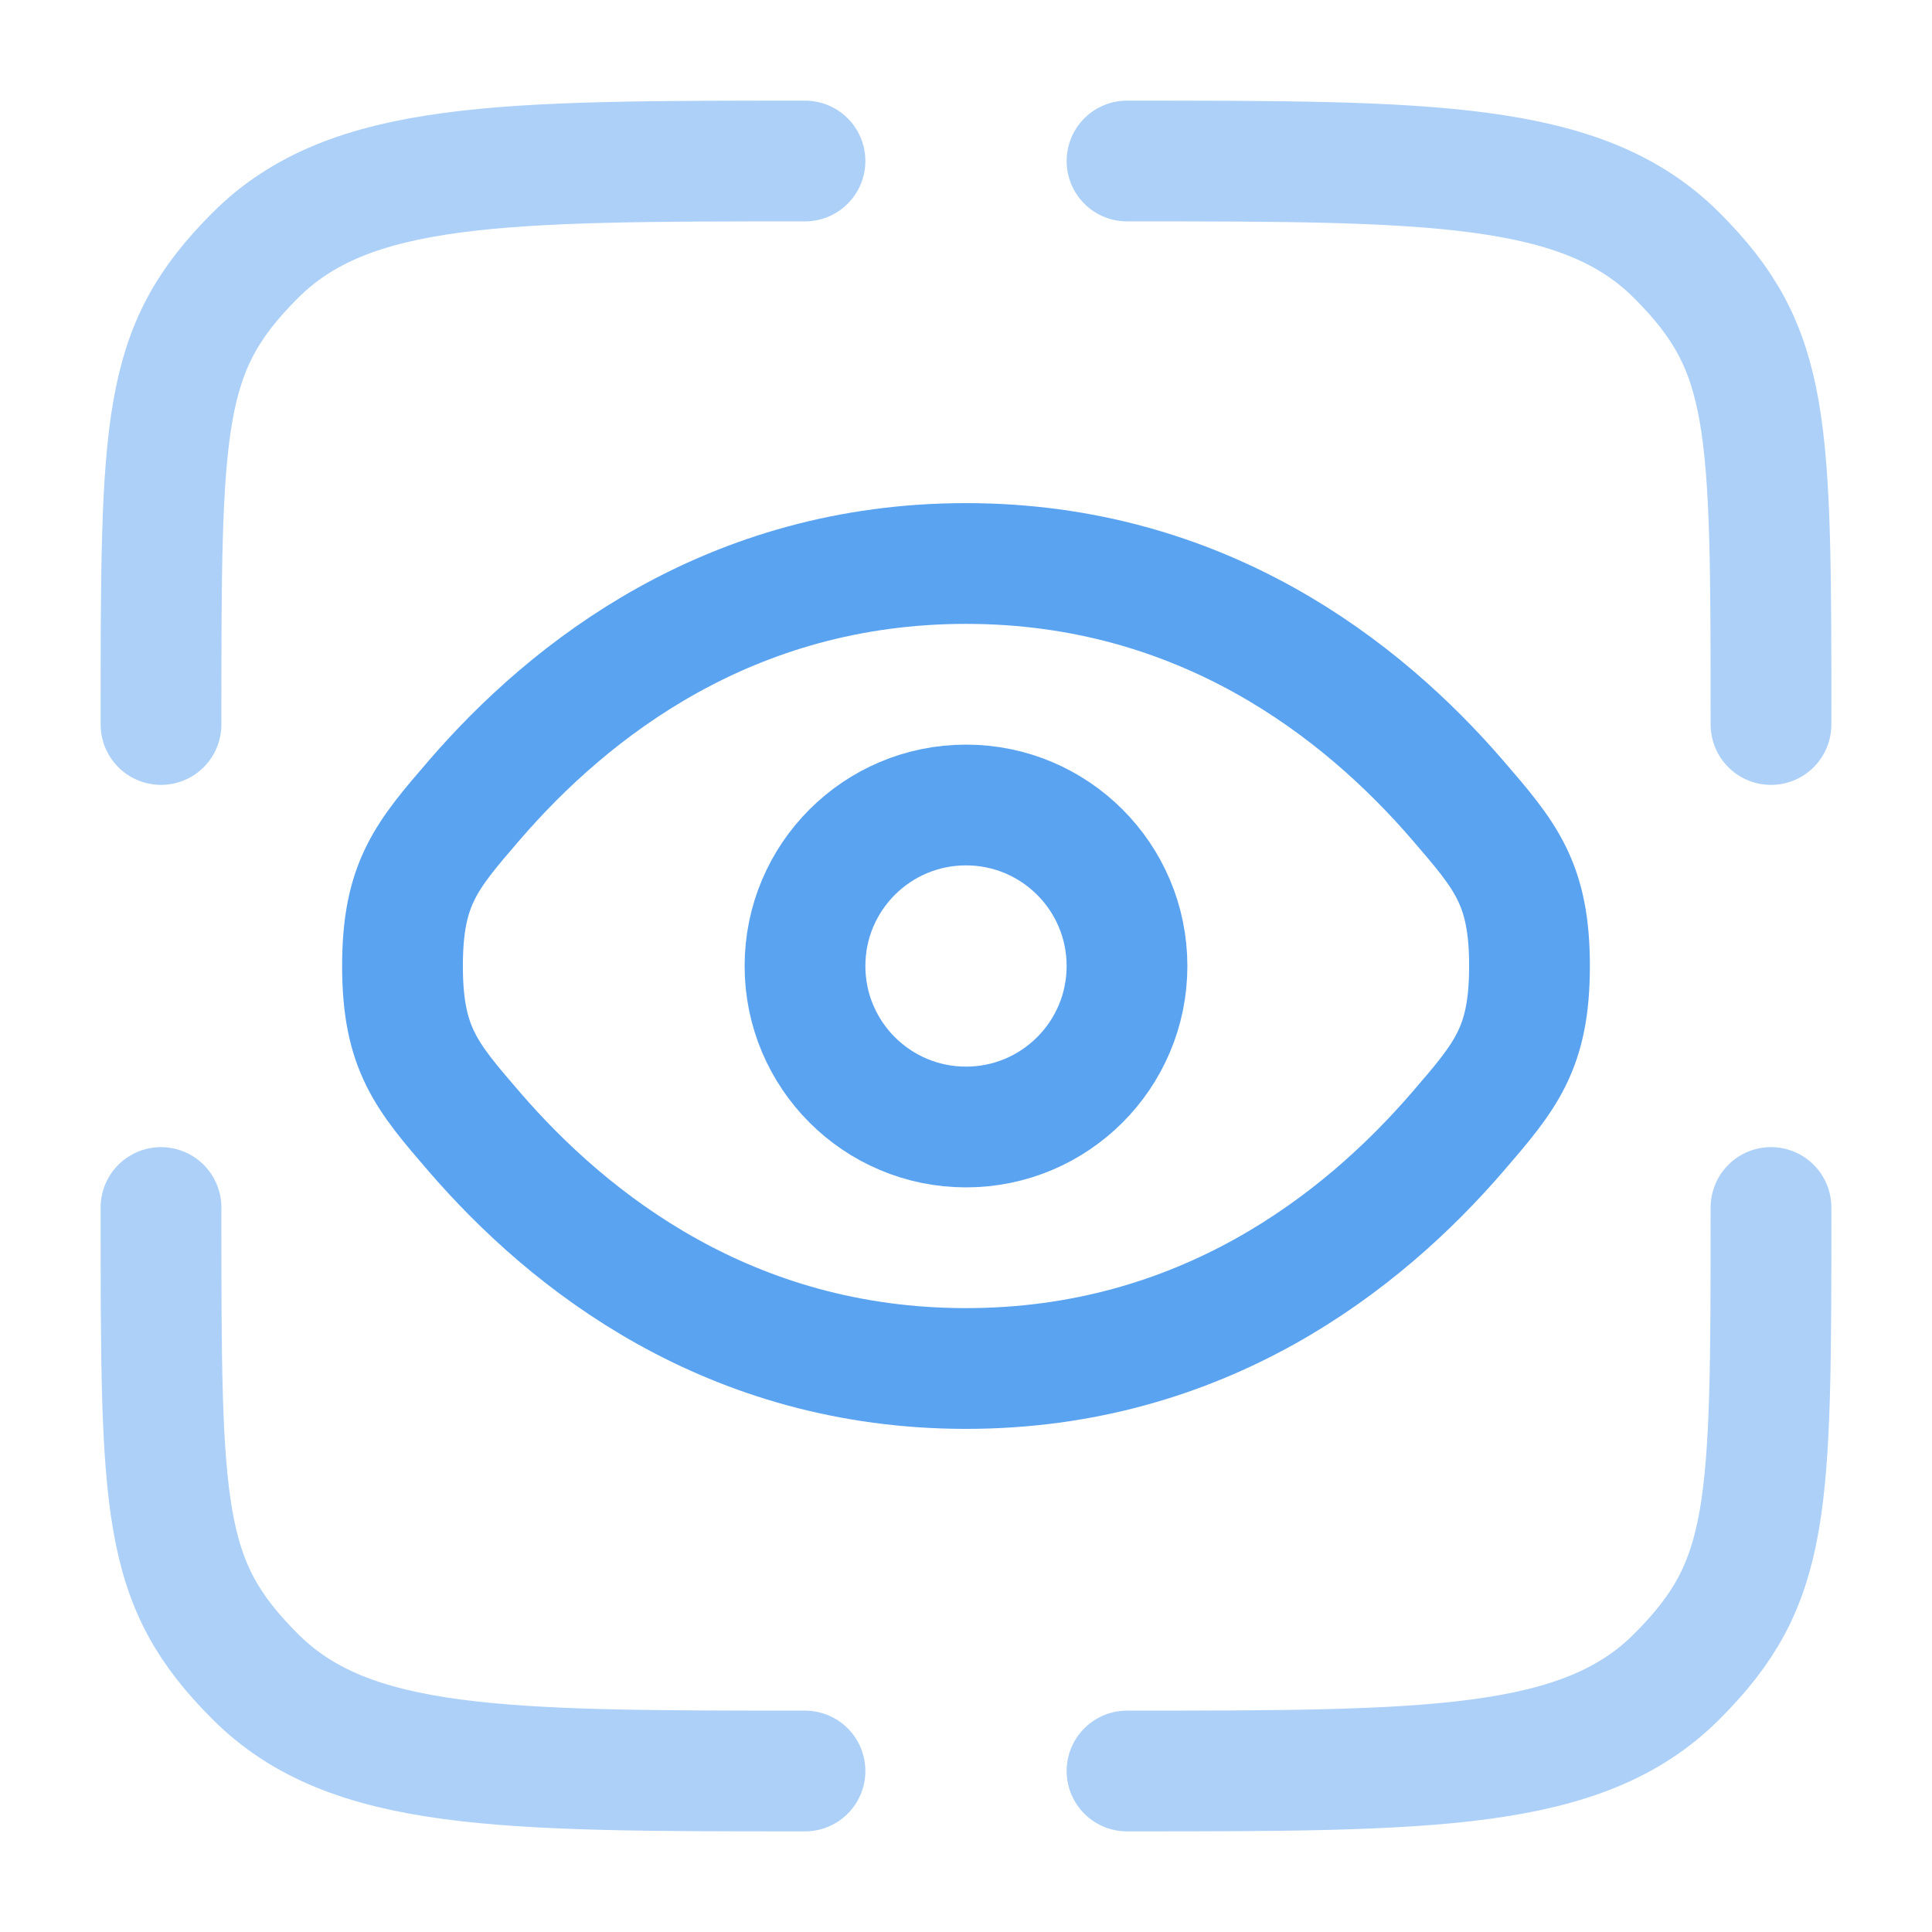 <?xml version="1.0" encoding="UTF-8"?> <svg xmlns="http://www.w3.org/2000/svg" width="800" height="800" viewBox="0 0 800 800" fill="none"><path opacity="0.5" d="M333.333 733.333C207.625 733.333 144.772 733.333 105.719 694.28C66.666 655.23 66.666 625.707 66.666 500" stroke="#5AA3F1" stroke-width="50" stroke-linecap="round"></path><path opacity="0.5" d="M733.333 500C733.333 625.707 733.333 655.23 694.28 694.28C655.23 733.333 592.373 733.333 466.667 733.333" stroke="#5AA3F1" stroke-width="50" stroke-linecap="round"></path><path opacity="0.5" d="M466.667 66.667C592.373 66.667 655.23 66.667 694.28 105.719C733.333 144.772 733.333 174.292 733.333 300" stroke="#5AA3F1" stroke-width="50" stroke-linecap="round"></path><path opacity="0.5" d="M333.333 66.667C207.625 66.667 144.772 66.667 105.719 105.719C66.666 144.772 66.666 174.292 66.666 300" stroke="#5AA3F1" stroke-width="50" stroke-linecap="round"></path><path d="M196.414 468.66C176.582 445.657 166.667 434.153 166.667 400C166.667 365.847 176.582 354.343 196.414 331.34C236.012 285.407 302.422 233.333 400 233.333C497.576 233.333 563.986 285.407 603.586 331.34C623.416 354.343 633.333 365.847 633.333 400C633.333 434.153 623.416 445.657 603.586 468.66C563.986 514.593 497.576 566.667 400 566.667C302.422 566.667 236.012 514.593 196.414 468.66Z" stroke="#5AA3F1" stroke-width="50"></path><path d="M400 466.667C436.819 466.667 466.667 436.819 466.667 400C466.667 363.181 436.819 333.333 400 333.333C363.181 333.333 333.333 363.181 333.333 400C333.333 436.819 363.181 466.667 400 466.667Z" stroke="#5AA3F1" stroke-width="50"></path></svg> 